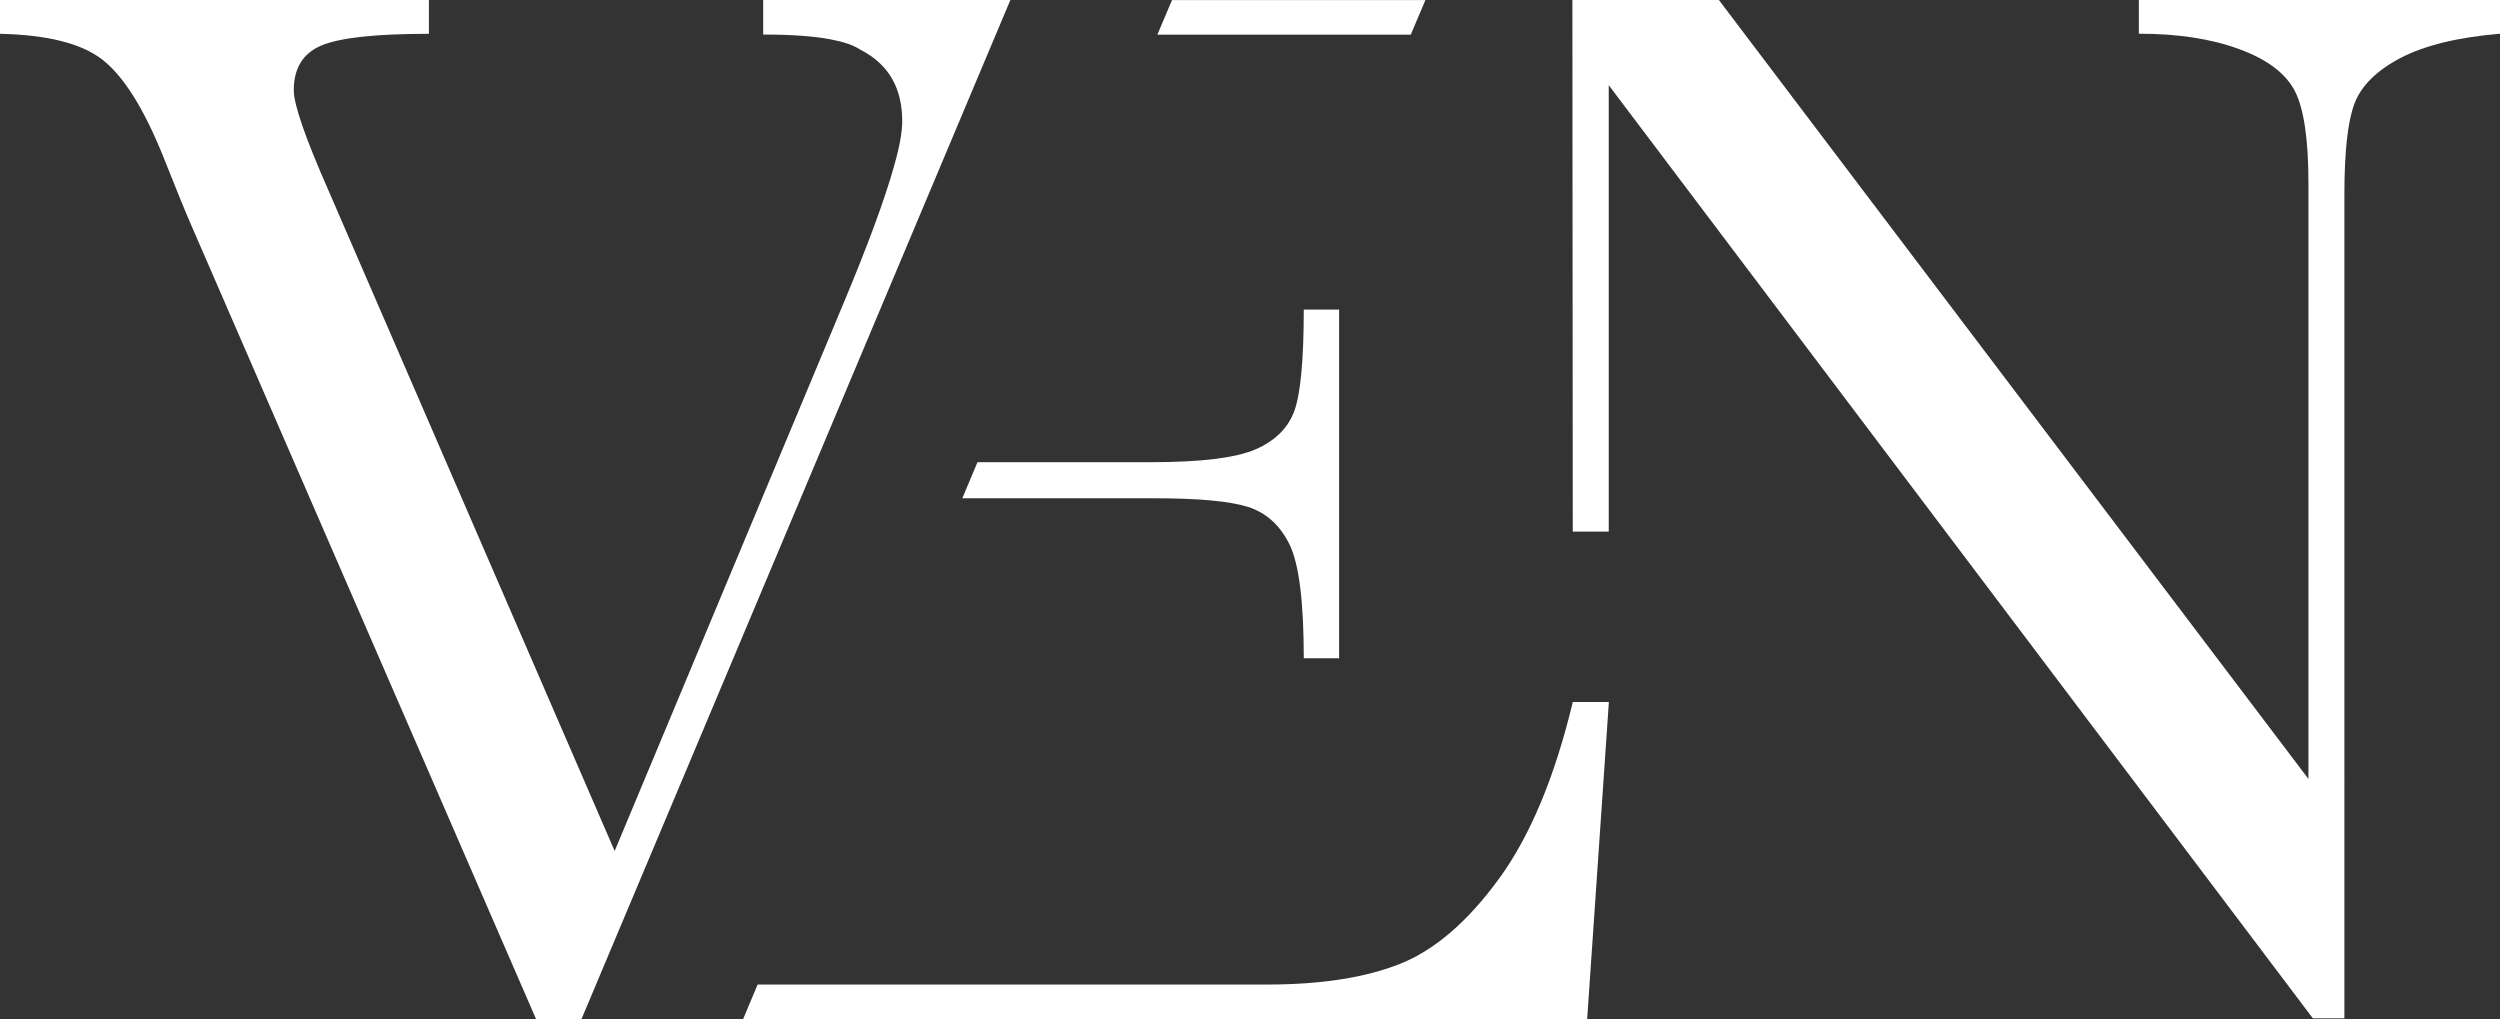 <?xml version="1.0" encoding="UTF-8"?>
<svg id="Calque_2" data-name="Calque 2" xmlns="http://www.w3.org/2000/svg" viewBox="0 0 1320.66 538.35">
  <rect x="0" y="0" width="1320.66" height="538.35" fill="#333333" stroke="none"/>
  <defs>
    <style>
      .cls-1 {
        fill: #fff;
        stroke-width: 0px;
      }
    </style>
  </defs>
  <g id="Calque_1-2" data-name="Calque 1">
    <g>
      <path class="cls-1" d="m1129.88,0v17.8c20.66,0,38.4,2.73,53.13,8.2,14.73,5.4,24.46,12.8,29.26,22.06,4.8,9.33,7.2,25.6,7.2,48.86v314.57L908.03,0h-77.39l.2,280.84h19V45l371.96,492.95h16.66V102.8c0-22.53,1.73-38.46,5.27-47.93,3.47-9.4,11.6-17.53,24.4-24.26,12.8-6.67,30.33-10.93,52.53-12.8V0h-190.78Z"/>
      <path class="cls-1" d="m403.16,0h130.59l-11.13,26.4-59.06,140.38-156.38,371.56h-24L101.59,120.25c-3.33-7.53-8.6-20.46-15.86-38.8-10.13-24.8-20.73-41.53-31.8-50.06C42.86,22.86,24.86,18.4,0,17.86V0h226.58v17.86c-28.26,0-47.13,2.07-56.86,6.2-9.73,4.13-14.53,12-14.53,23.66,0,7.47,6.07,25.06,18.26,52.73l151.25,349.1,121.39-290.5c12.67-30.33,21.4-54.13,26.2-71.26v-.07c3-10.33,4.33-18.26,4.33-23.73,0-17.53-7.27-30.06-21.86-37.6-.2-.13-.4-.27-.67-.4-3.47-2.2-8.6-3.93-15.33-5.2-.07-.07-.2-.07-.33-.07-8.93-1.67-20.67-2.47-35.26-2.47V0Z"/>
      <polygon class="cls-1" points="752.99 .03 745.26 18.3 611.4 18.3 619.14 .03 752.99 .03"/>
      <path class="cls-1" d="m849.91,370.83l-.07,1-11.4,166.52h-445.88l7.67-18.26h269.44c28.33,0,51.66-3.67,69.93-10.93,18.26-7.27,35.66-22.2,52.19-44.86,16.53-22.6,29.53-53.79,39.06-93.46h19.06Z"/>
      <path class="cls-1" d="m688.73,163.58c0,26.46-1.67,44.26-4.93,53.39-3.33,9.13-10.2,15.93-20.66,20.46-10.47,4.47-28.8,6.73-54.99,6.73h-91.79l-8,19.06h101.79c23,0,39.4,1.53,49.06,4.53,9.6,3.07,17,9.67,22,19.86,5,10.2,7.53,30.26,7.53,60.13h18.66v-184.18h-18.66Z"/>
    </g>
  </g>
</svg>